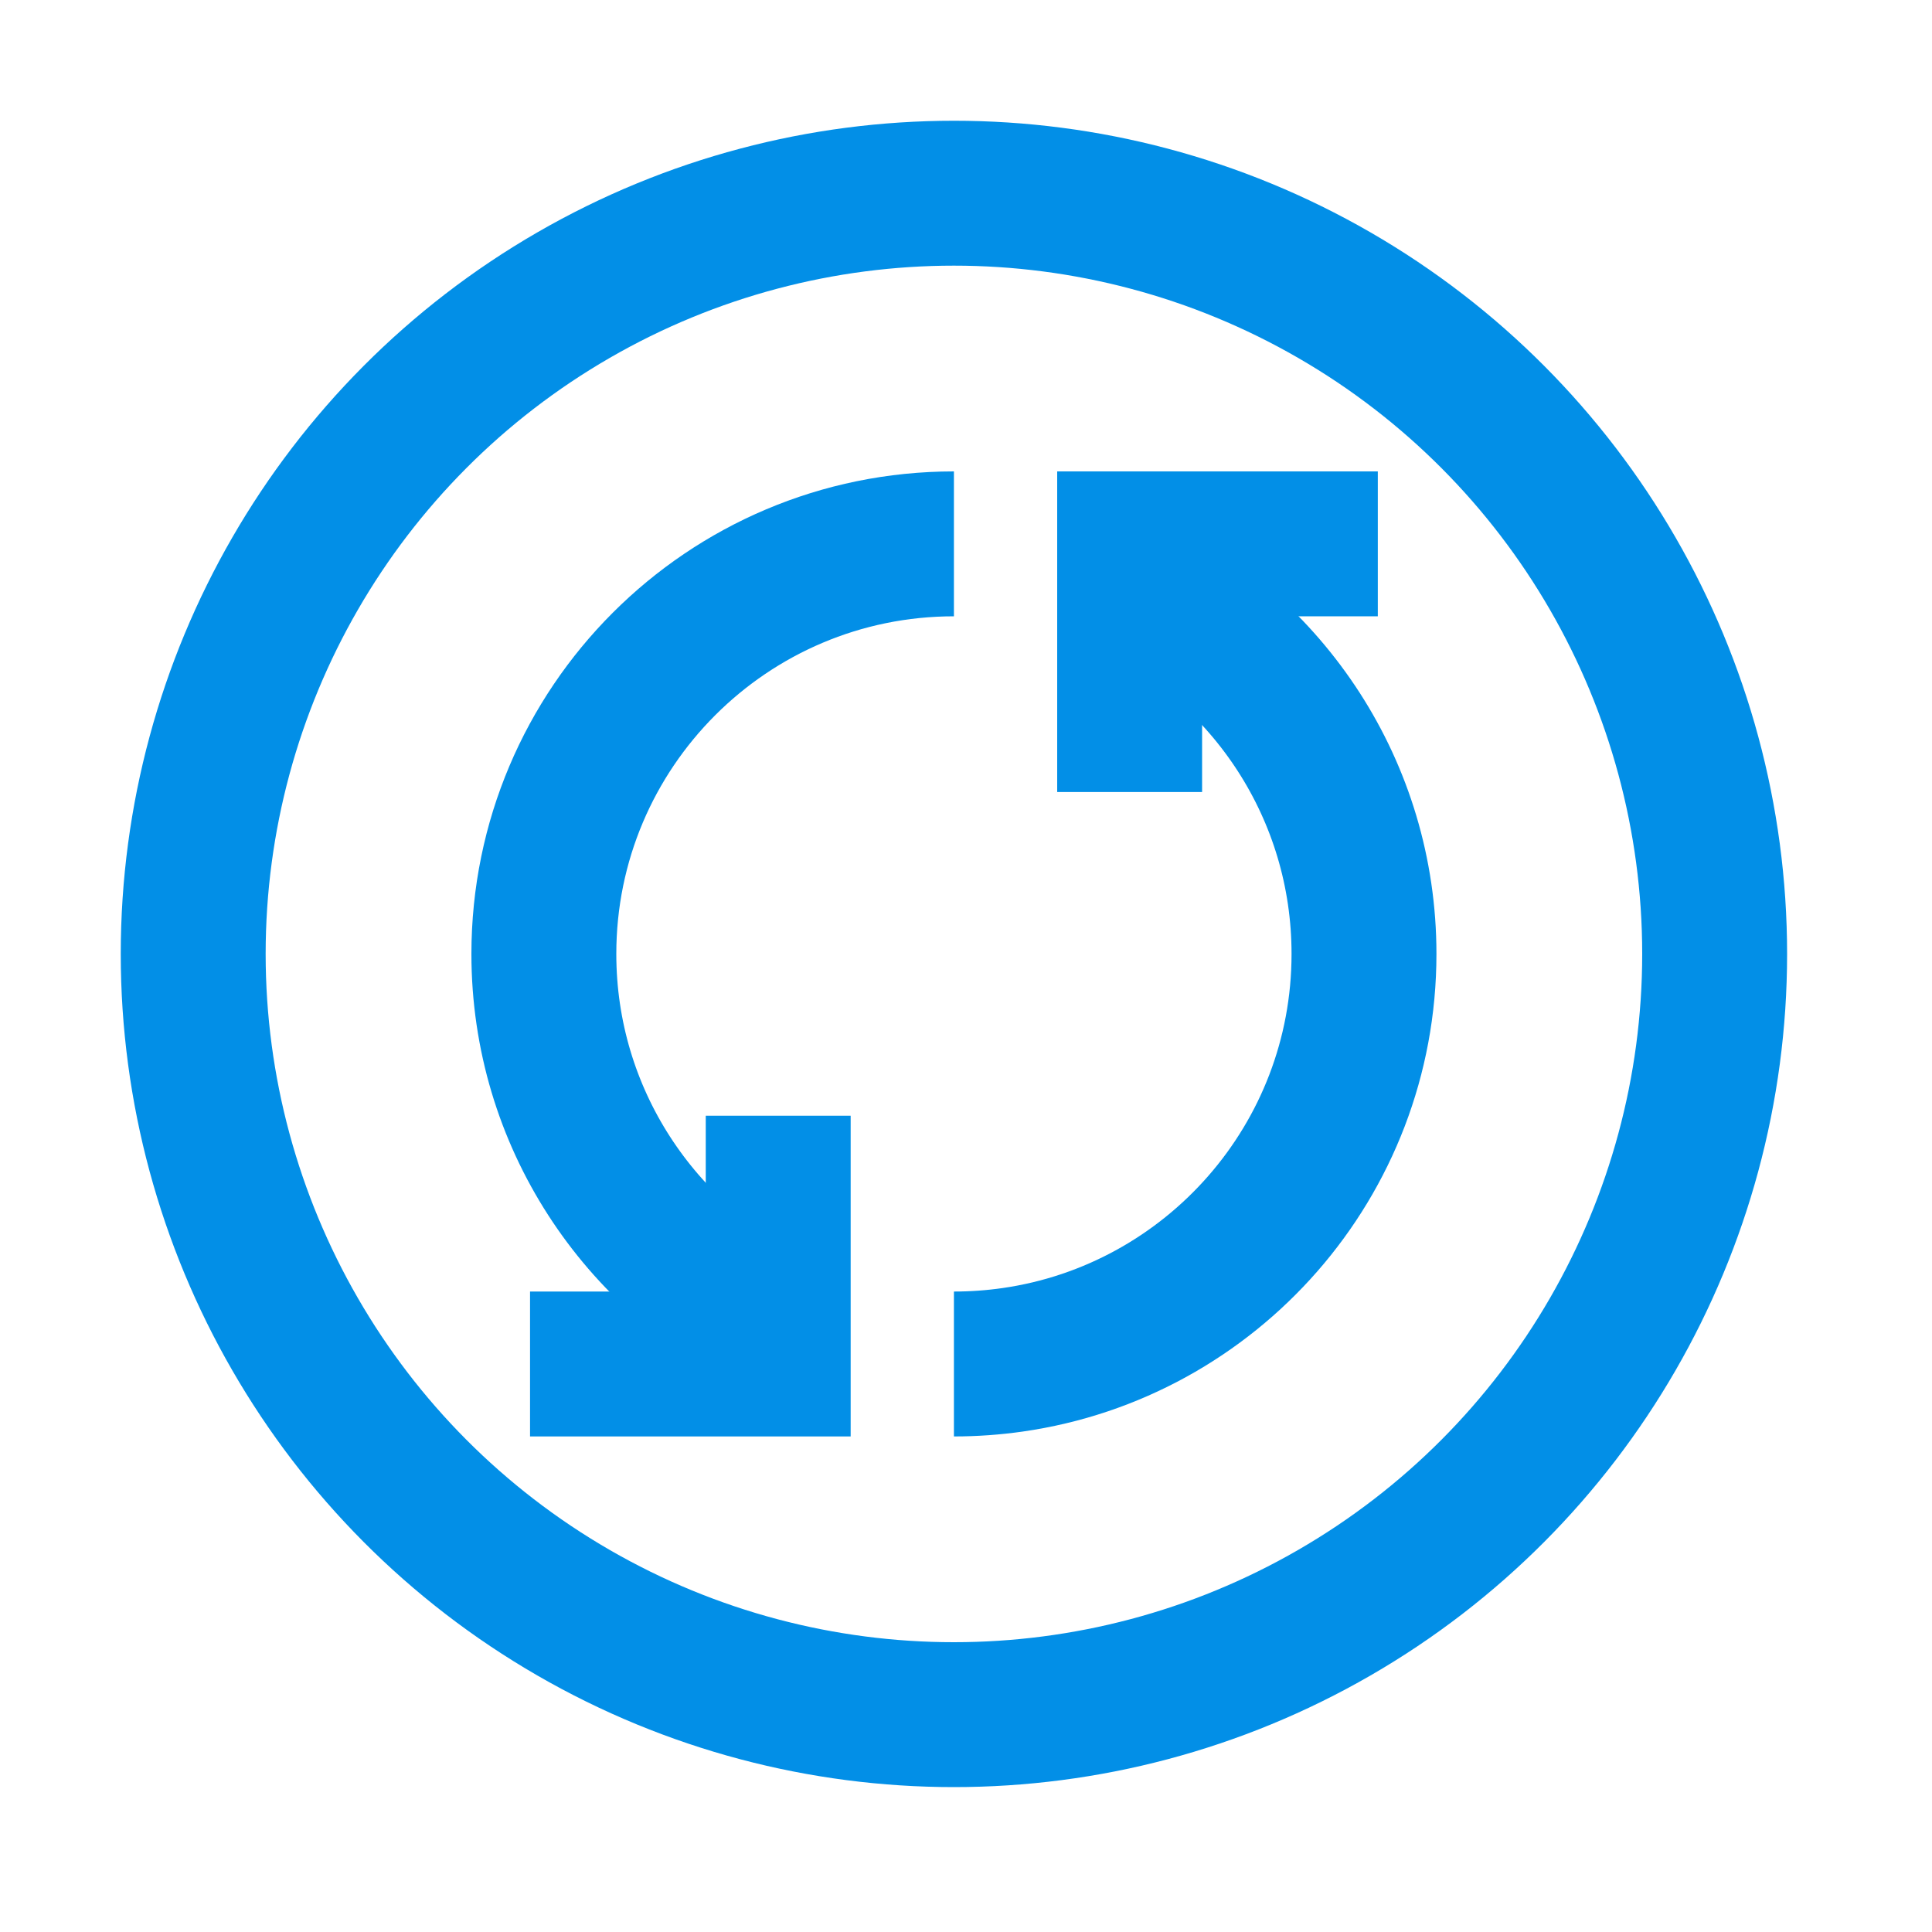 <svg width="20" height="20" viewBox="0 0 20 20" fill="none" xmlns="http://www.w3.org/2000/svg">
<circle cx="9.875" cy="9.875" r="7.875" stroke="#028FE7" stroke-width="1.5"/>
<path d="M9.875 14.12C10.081 14.12 10.283 14.105 10.481 14.077C12.539 13.783 14.12 12.013 14.12 9.875C14.12 8.182 13.128 6.72 11.694 6.039M9.875 5.63C7.531 5.63 5.63 7.531 5.63 9.875C5.63 11.568 6.622 13.03 8.056 13.711" stroke="#028FE7" stroke-width="1.5"/>
<path d="M6.237 14.12H8.056V12.3" stroke="#028FE7" stroke-width="1.5" stroke-linecap="square"/>
<path d="M13.513 5.63L11.694 5.63L11.694 7.449" stroke="#028FE7" stroke-width="1.5" stroke-linecap="square"/>
</svg>
